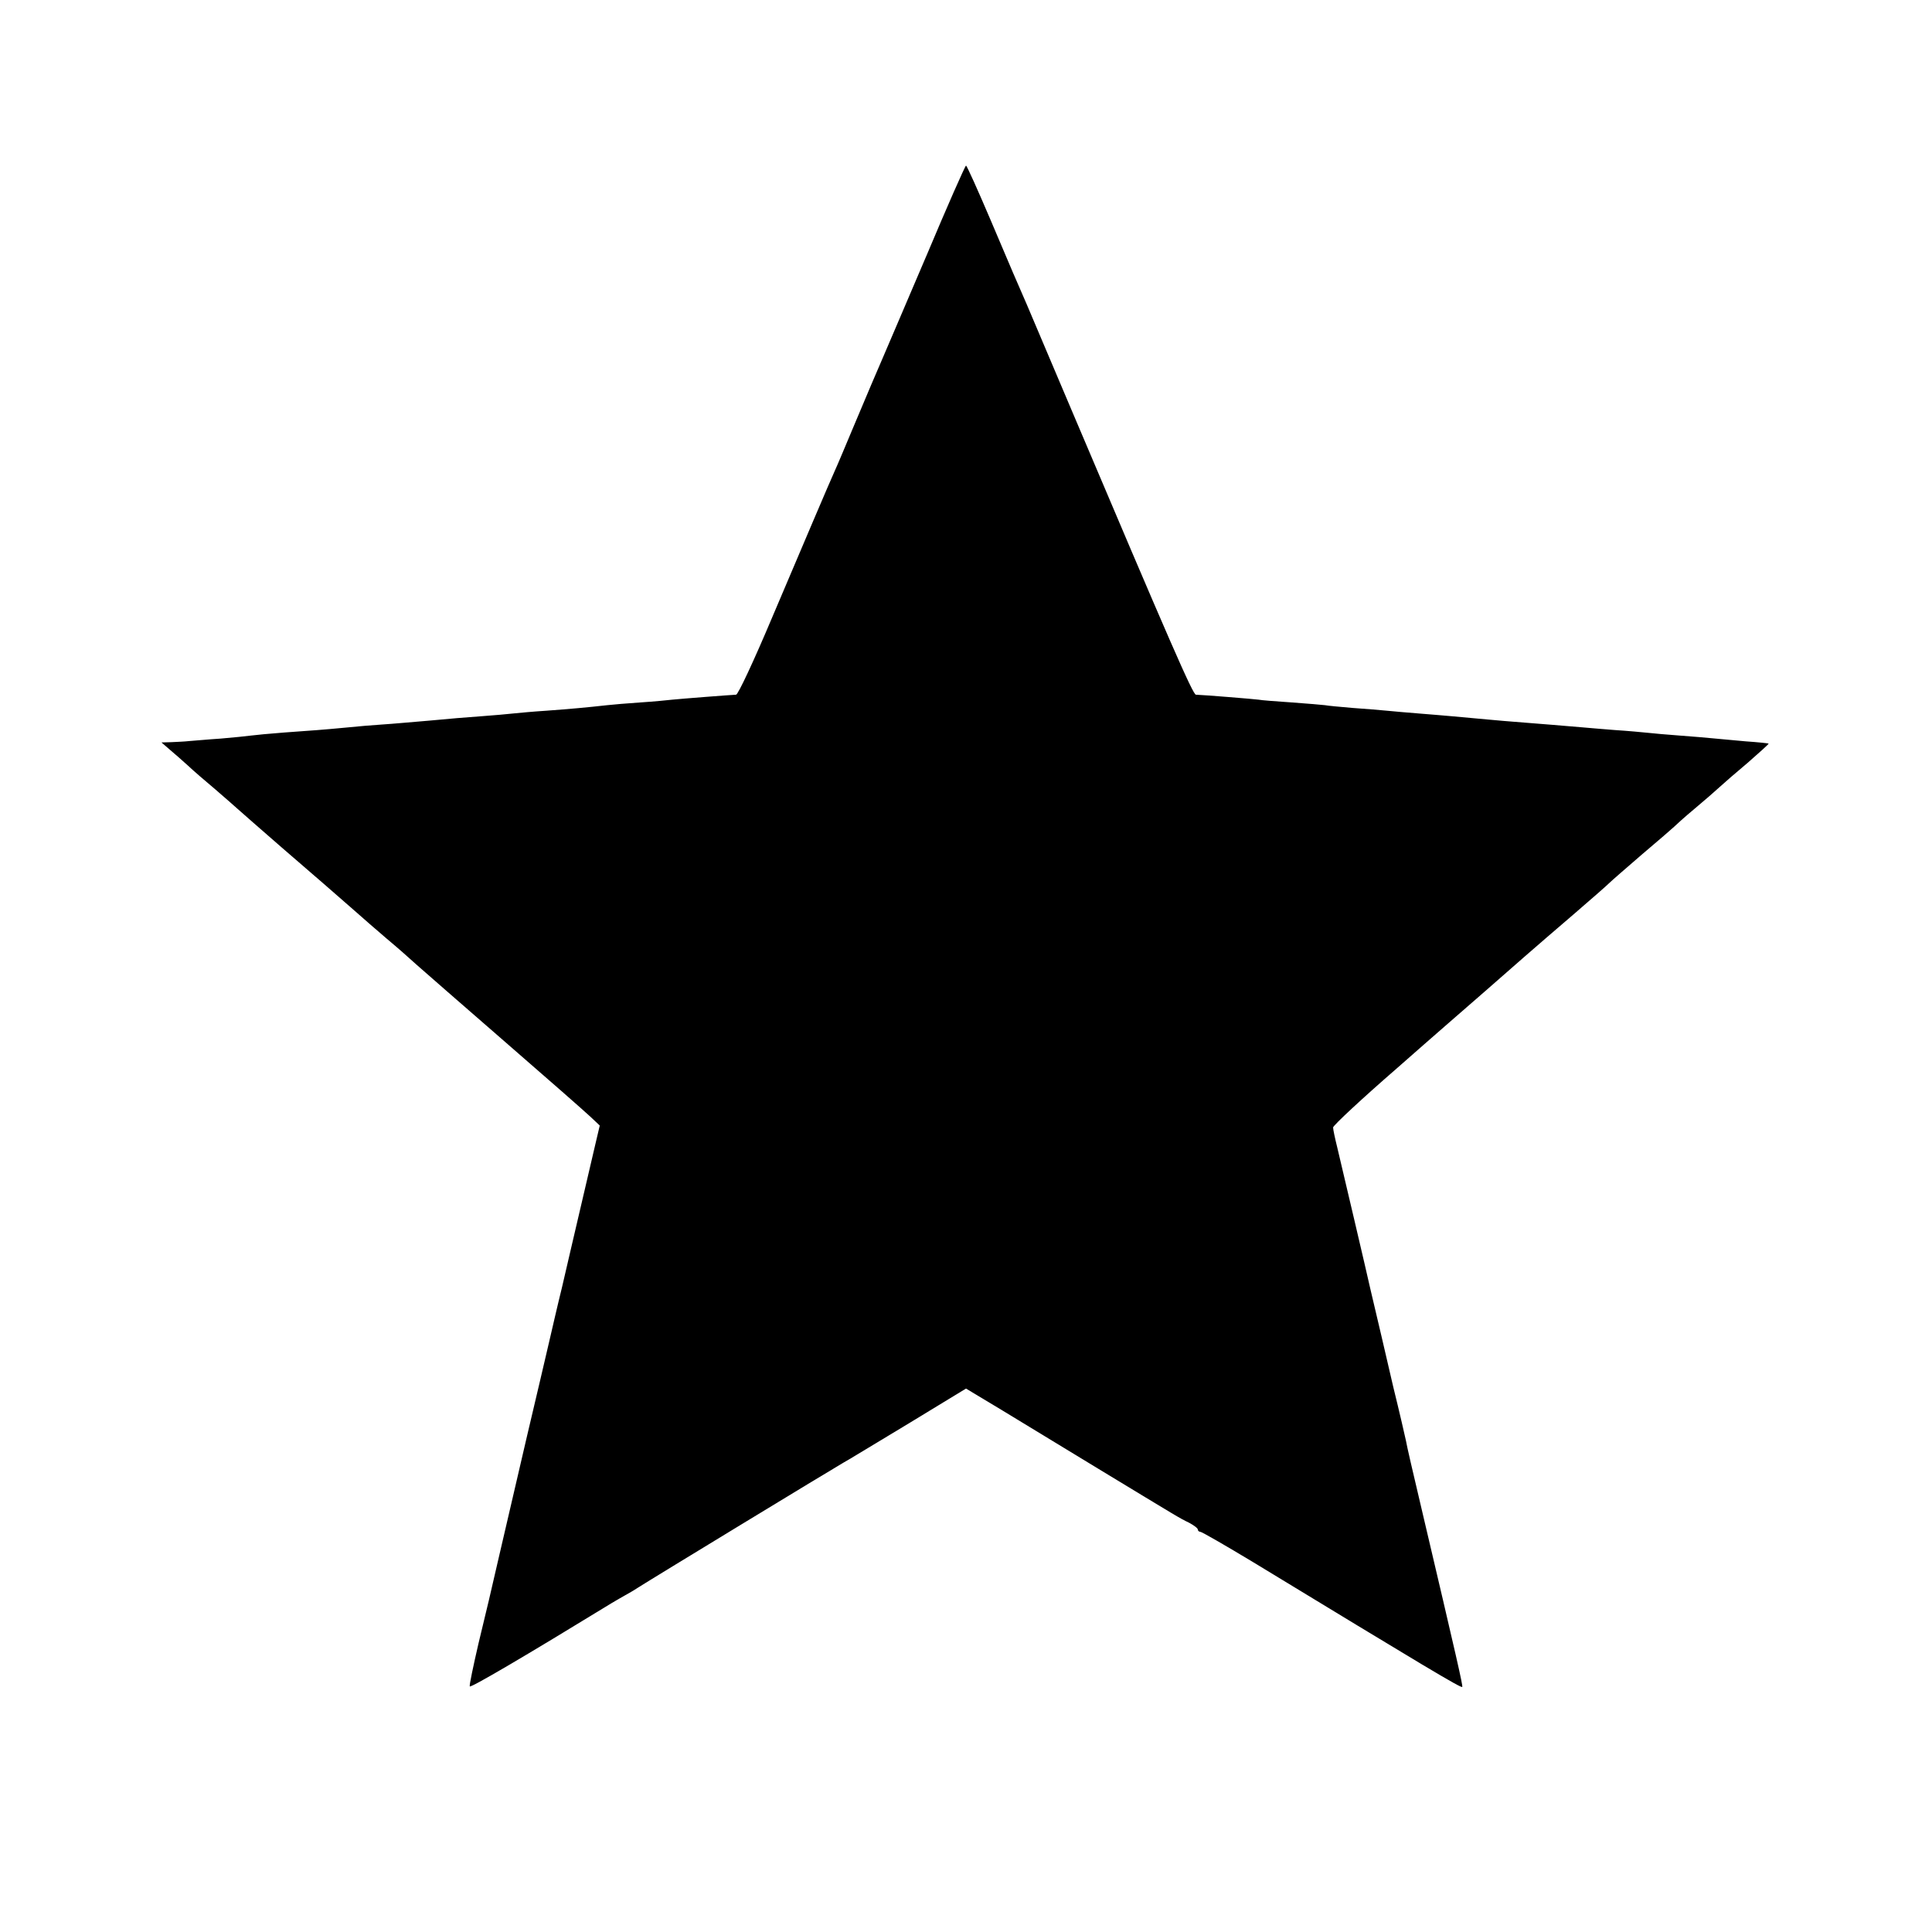 <?xml version="1.0" standalone="no"?>
<!DOCTYPE svg PUBLIC "-//W3C//DTD SVG 20010904//EN"
 "http://www.w3.org/TR/2001/REC-SVG-20010904/DTD/svg10.dtd">
<svg version="1.0" xmlns="http://www.w3.org/2000/svg"
 width="700pt" height="700pt" viewBox="0 0 700 700"
 preserveAspectRatio="xMidYMid meet">
<g transform="translate(0,700) scale(0.1,-0.1)"
fill="#000000" stroke="none">
<path d="M3356 6072 c-77 -180 -148 -347 -159 -372 -28 -65 -39 -90 -102 -240
-31 -74 -62 -148 -70 -165 -23 -51 -107 -249 -229 -536 -64 -152 -122 -276
-129 -276 -23 -1 -202 -15 -231 -18 -17 -2 -68 -7 -115 -10 -47 -3 -102 -8
-121 -10 -71 -8 -137 -14 -220 -20 -47 -3 -101 -8 -120 -10 -19 -2 -71 -7
-115 -10 -44 -3 -129 -10 -190 -16 -60 -5 -137 -12 -170 -14 -33 -2 -91 -7
-130 -11 -95 -9 -115 -10 -225 -18 -52 -4 -106 -9 -120 -11 -14 -2 -63 -7
-110 -11 -47 -3 -98 -8 -115 -9 -16 -2 -46 -3 -65 -4 l-35 -1 30 -26 c17 -14
46 -40 65 -57 19 -18 64 -57 100 -87 35 -30 71 -62 80 -70 14 -13 88 -77 160
-140 100 -86 222 -192 265 -230 28 -25 80 -70 115 -100 36 -30 85 -73 110 -96
25 -22 169 -148 320 -279 151 -131 290 -253 309 -271 l34 -32 -16 -68 c-68
-291 -89 -381 -92 -394 -2 -8 -15 -64 -29 -125 -15 -60 -35 -148 -46 -195 -11
-47 -47 -202 -81 -345 -33 -143 -78 -336 -100 -430 -21 -93 -55 -237 -75 -318
-19 -82 -34 -153 -32 -157 2 -7 201 110 513 301 17 10 39 23 50 29 11 6 32 18
47 28 45 29 693 423 743 452 17 9 123 74 238 143 l207 126 133 -80 c72 -44
229 -139 347 -211 297 -180 291 -177 328 -195 17 -9 32 -20 32 -25 0 -4 4 -8
9 -8 5 0 92 -50 193 -111 615 -374 753 -457 756 -451 2 7 -16 87 -149 652 -28
118 -53 226 -55 240 -3 14 -23 102 -46 195 -22 94 -41 177 -43 185 -2 8 -11
47 -20 85 -9 39 -18 77 -20 85 -9 42 -108 463 -120 513 -8 32 -15 65 -15 72 0
7 105 105 233 216 127 112 270 236 317 277 47 41 112 98 145 127 33 29 112 97
175 151 63 54 122 106 130 114 8 8 62 55 120 105 58 49 110 94 115 99 6 6 39
36 75 66 36 30 76 65 90 78 14 13 60 53 103 89 42 37 76 67 75 69 -2 1 -39 5
-83 8 -44 4 -98 9 -120 11 -22 2 -76 7 -120 10 -44 3 -96 8 -115 10 -19 2 -73
7 -120 10 -47 4 -101 8 -120 10 -32 3 -169 14 -245 20 -31 2 -147 13 -225 20
-25 2 -79 7 -120 10 -41 3 -93 8 -115 10 -22 2 -78 7 -124 10 -46 4 -91 8
-100 10 -9 1 -63 6 -121 10 -58 4 -112 8 -120 10 -13 2 -196 17 -227 18 -11 0
-93 188 -453 1037 -83 195 -154 364 -159 375 -35 80 -58 133 -132 308 -46 108
-86 197 -89 197 -3 0 -68 -147 -144 -328z"/>
</g>
</svg>
